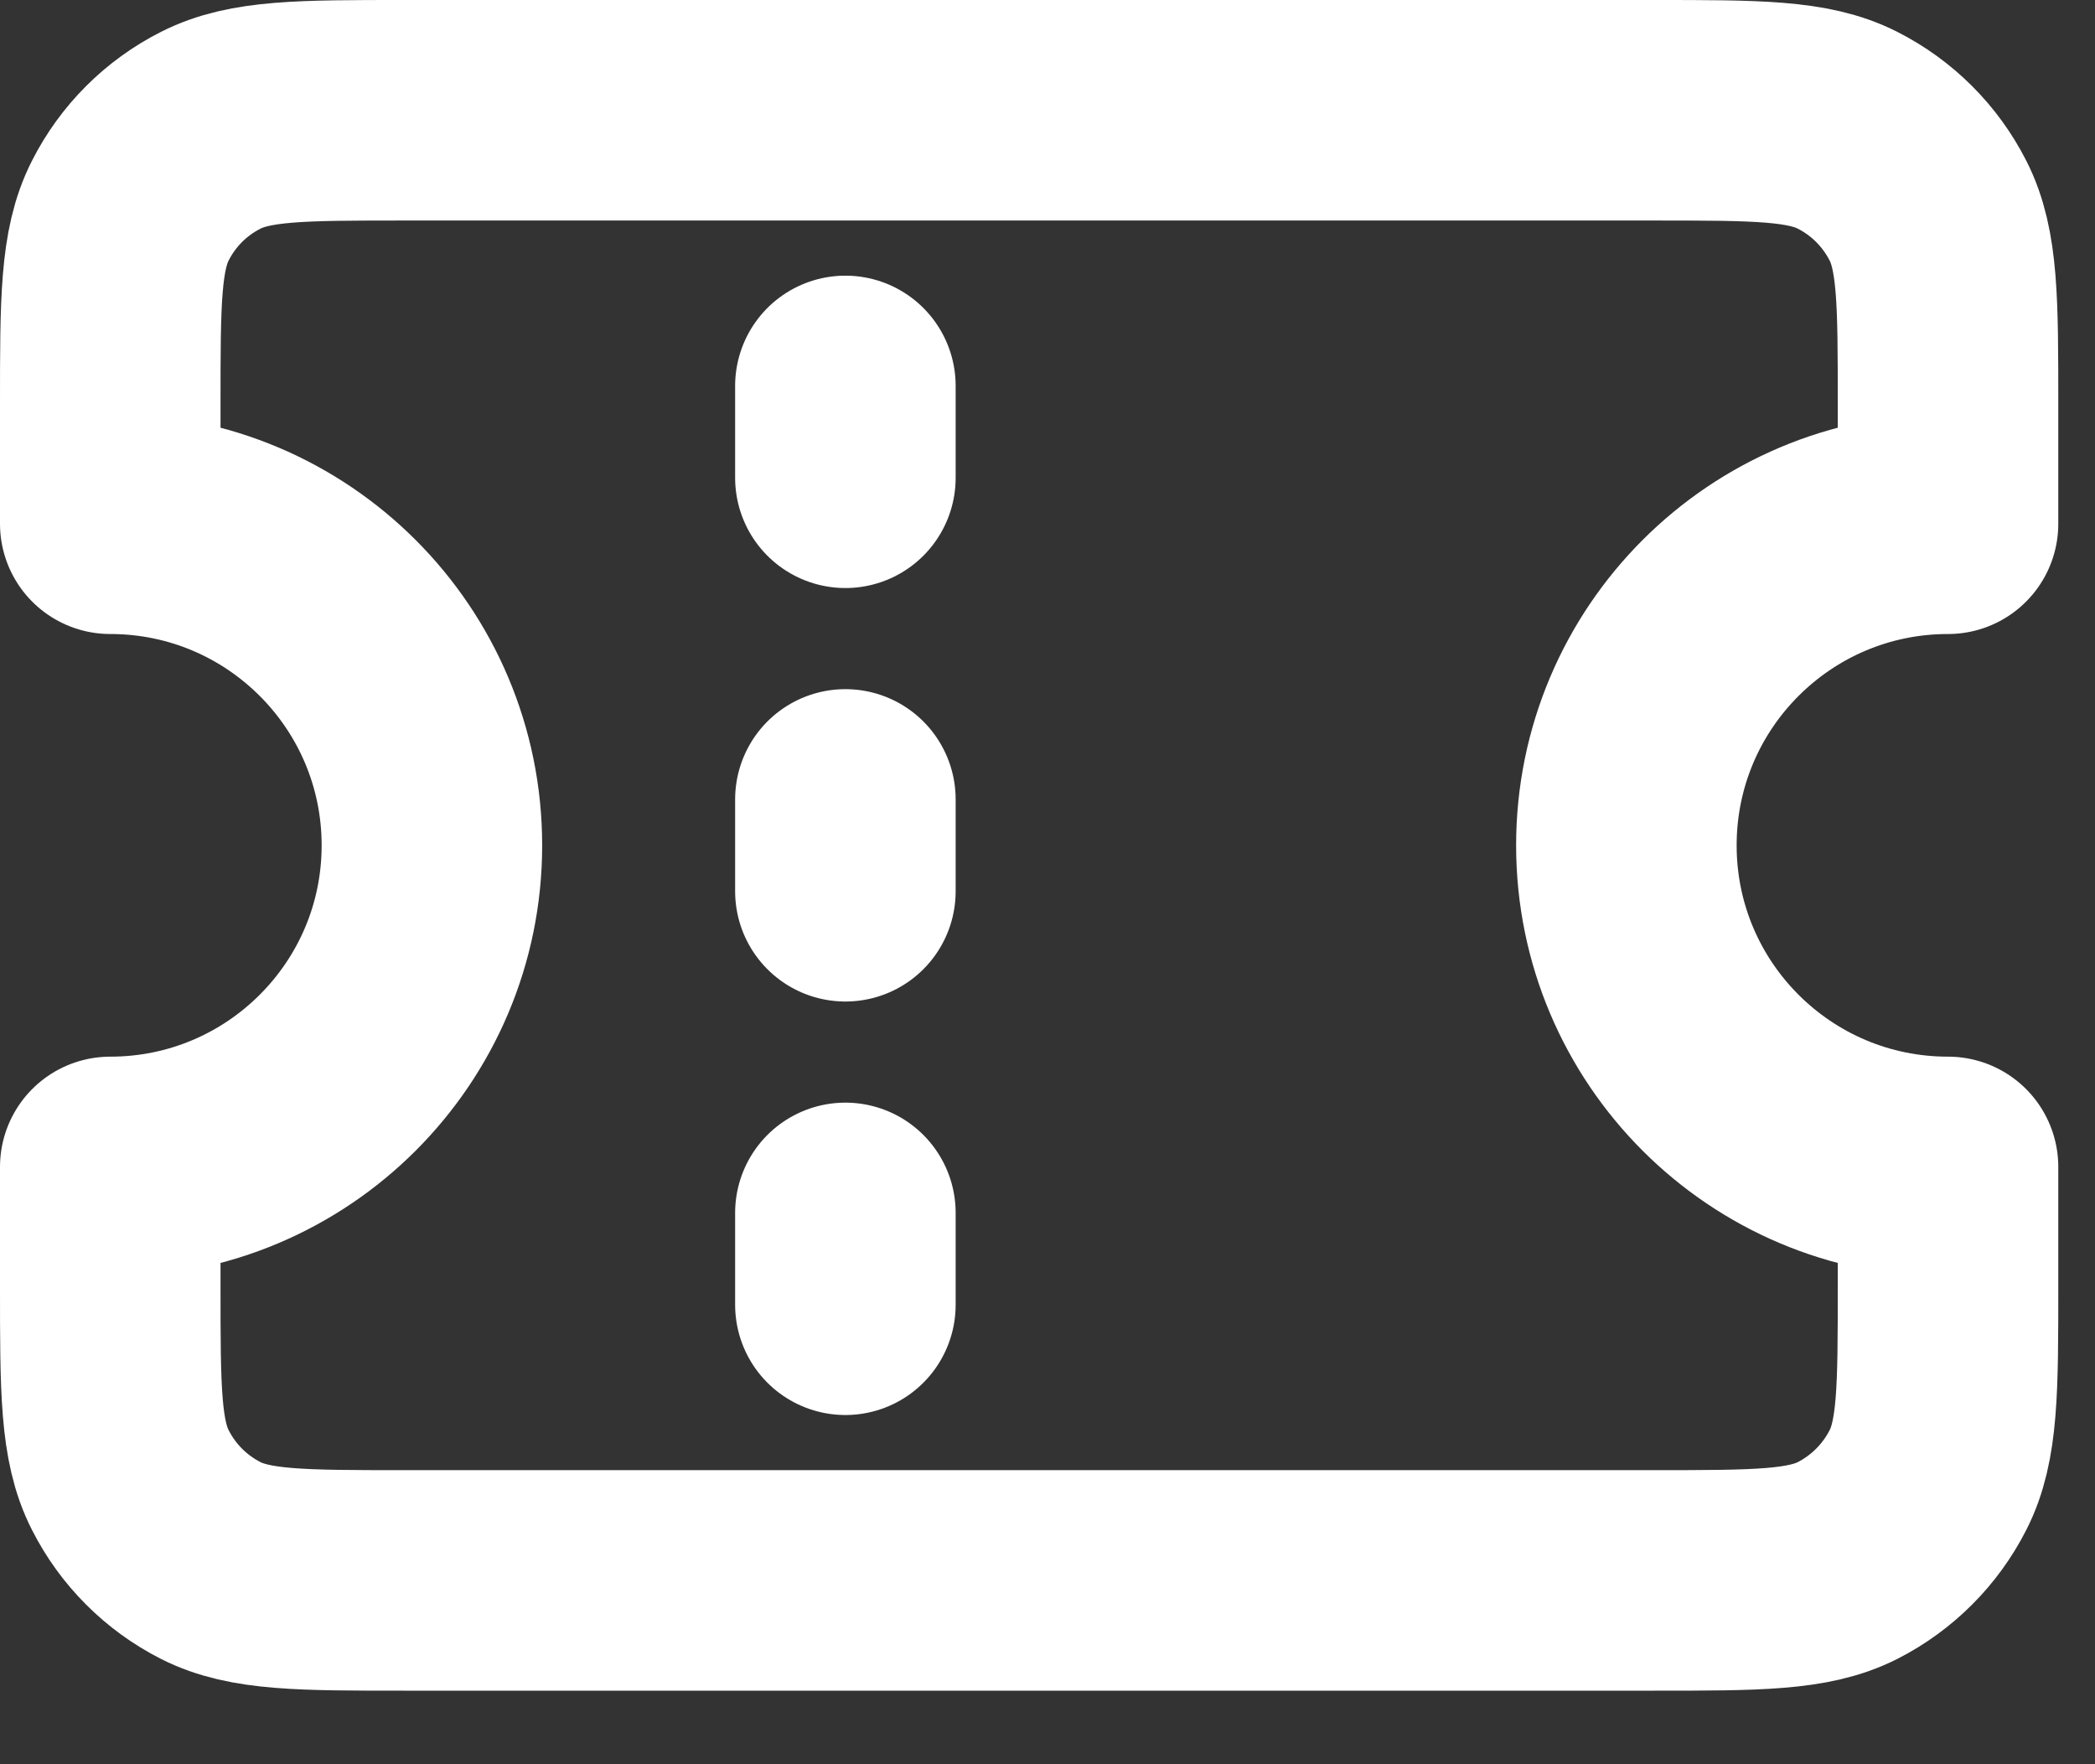 <svg xmlns="http://www.w3.org/2000/svg" width="19" height="16" viewBox="0 0 19 16" fill="none">
    <rect x="0" y="0" width="19" height="16" fill="#333333" stroke="none"/>
    <path d="M7.667 4.333V3.5M7.667 8.083V7.25M7.667 11.833V11M3.667 1H15C15.933 1 16.4 1 16.757 1.182C17.07 1.341 17.325 1.596 17.485 1.91C17.667 2.267 17.667 2.733 17.667 3.667V4.75C16.056 4.75 14.75 6.056 14.75 7.667C14.75 9.277 16.056 10.583 17.667 10.583V11.667C17.667 12.6 17.667 13.067 17.485 13.423C17.325 13.737 17.07 13.992 16.757 14.152C16.4 14.333 15.933 14.333 15 14.333H3.667C2.733 14.333 2.267 14.333 1.91 14.152C1.596 13.992 1.341 13.737 1.182 13.423C1 13.067 1 12.6 1 11.667V10.583C2.611 10.583 3.917 9.277 3.917 7.667C3.917 6.056 2.611 4.75 1 4.75V3.667C1 2.733 1 2.267 1.182 1.91C1.341 1.596 1.596 1.341 1.91 1.182C2.267 1 2.733 1 3.667 1Z"
          stroke="#fff" stroke-width="2" stroke-linecap="round" stroke-linejoin="round"/>
</svg>